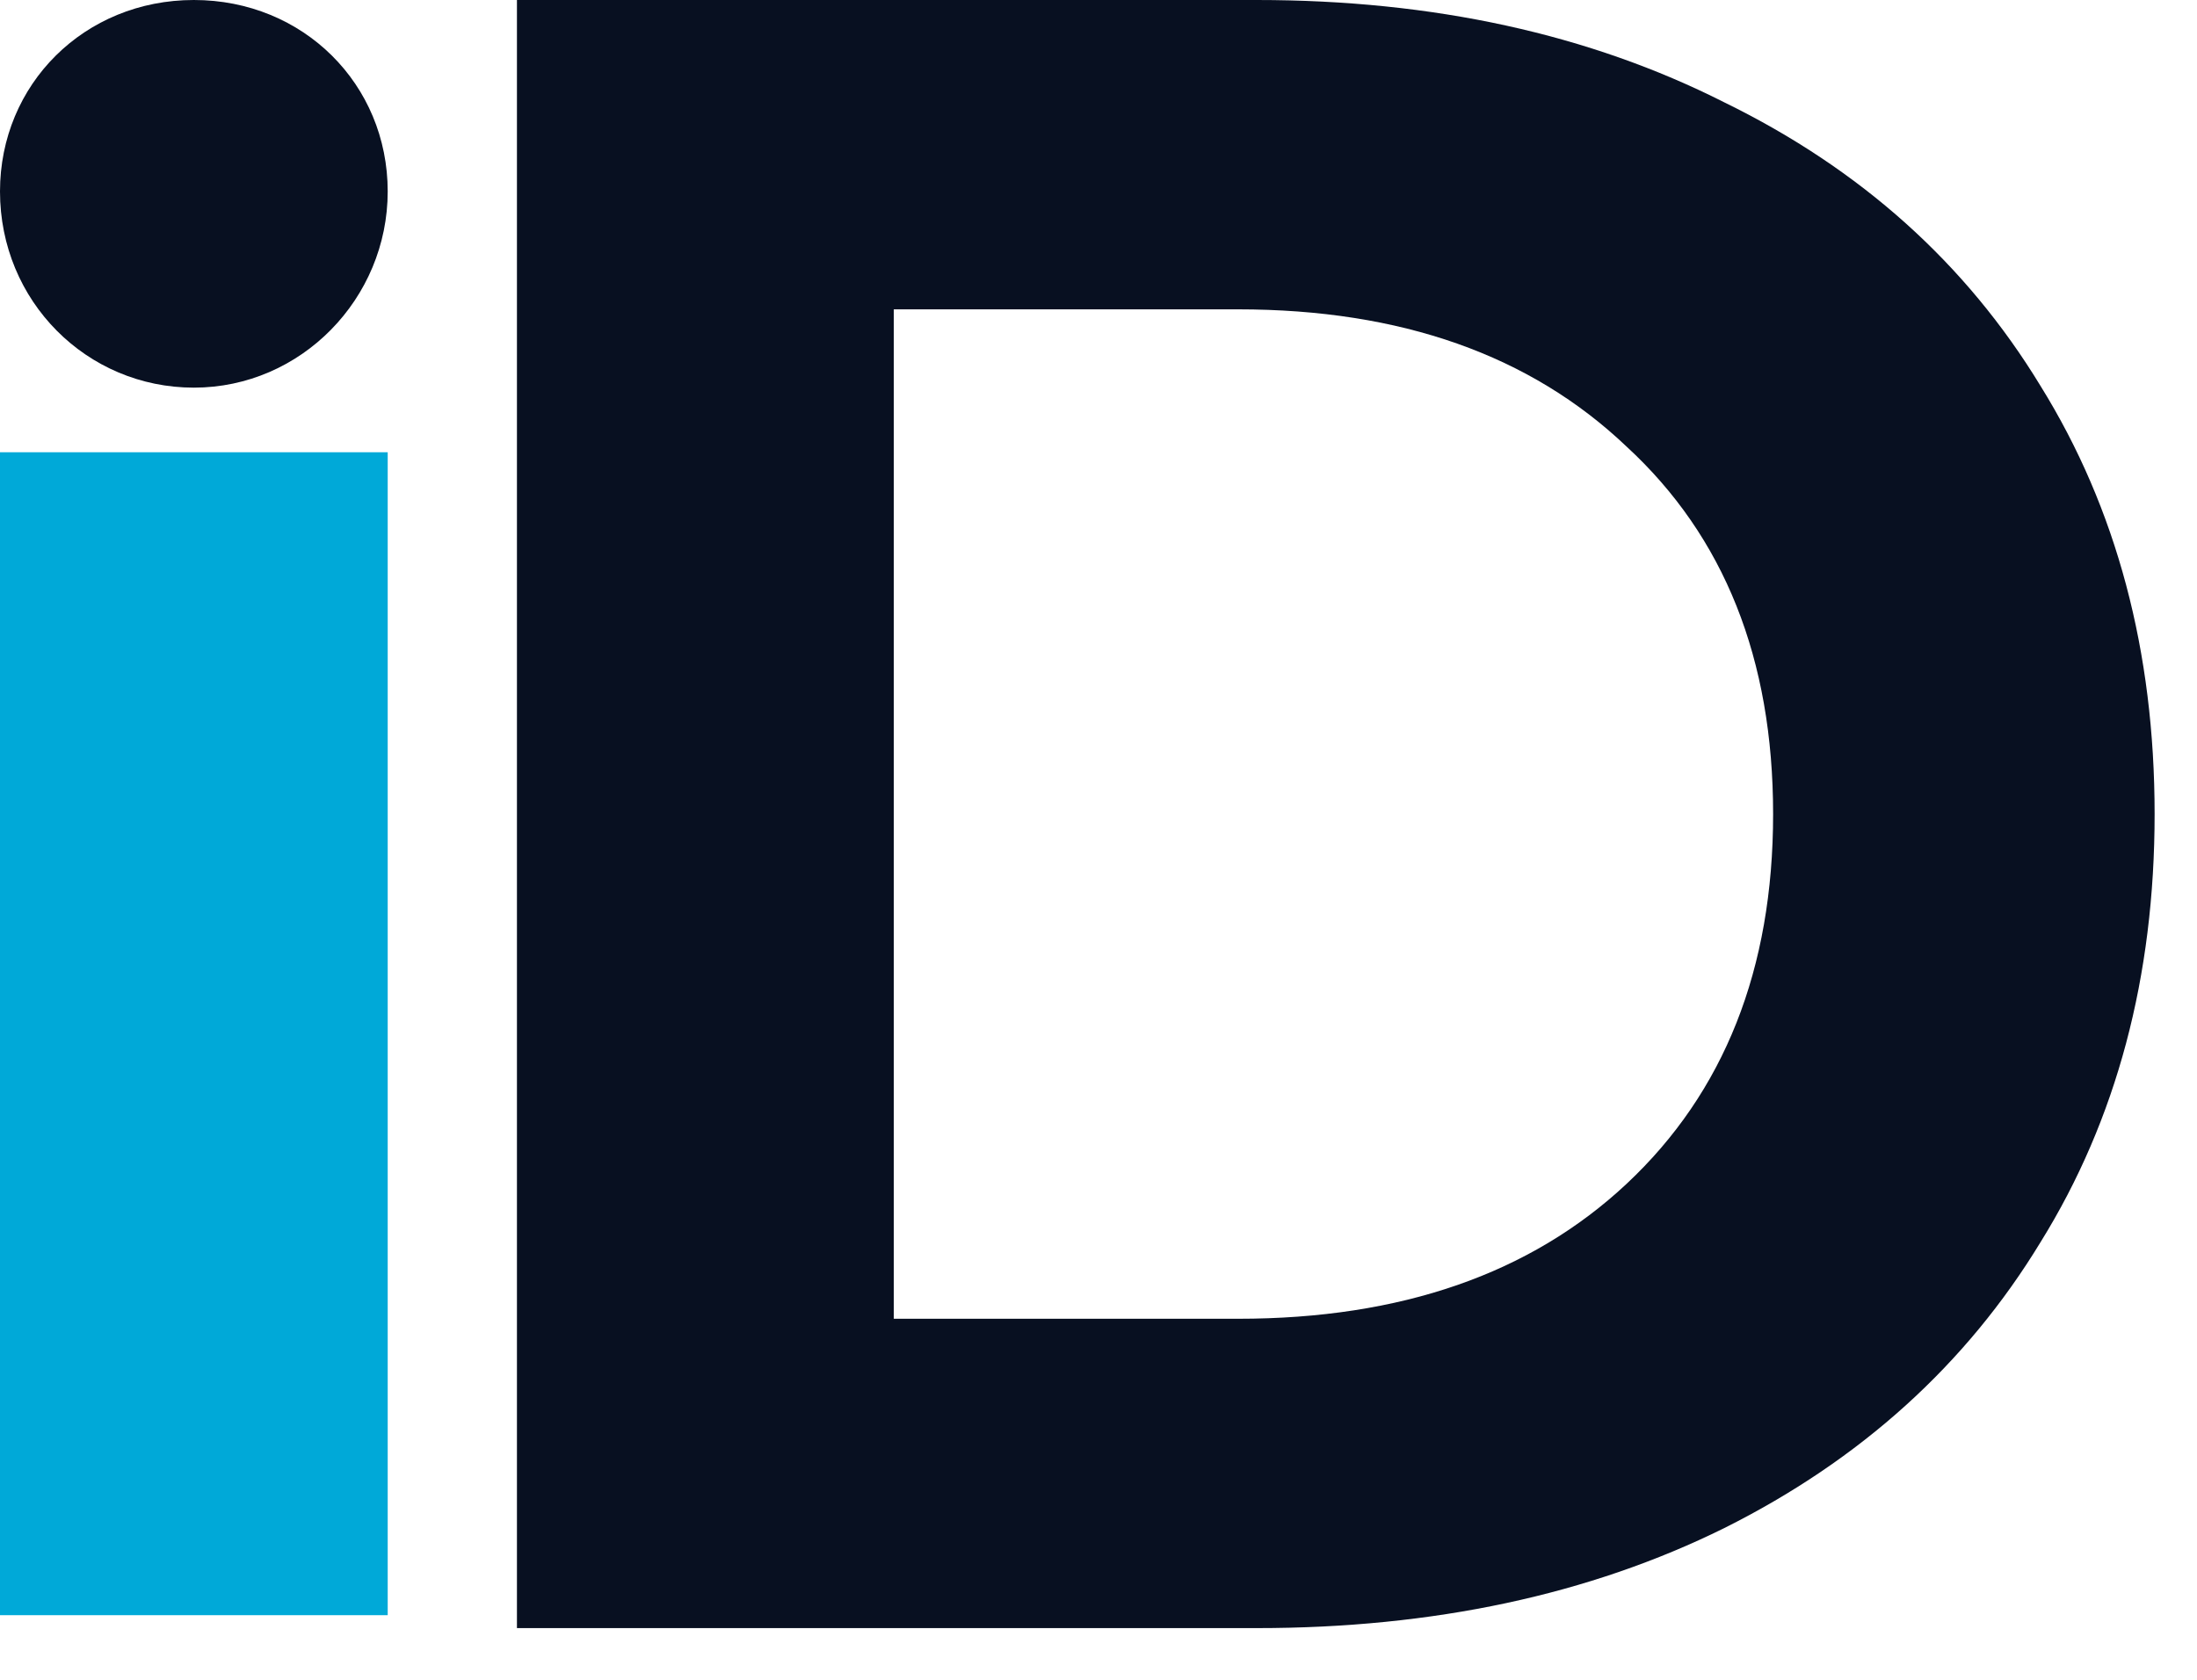 <svg width="34" height="26" viewBox="0 0 34 26" fill="none" xmlns="http://www.w3.org/2000/svg">
<path d="M8 0H19.448C22.184 0 24.596 0.528 26.684 1.584C28.796 2.616 30.428 4.08 31.58 5.976C32.756 7.872 33.344 10.08 33.344 12.6C33.344 15.12 32.756 17.328 31.58 19.224C30.428 21.12 28.796 22.596 26.684 23.652C24.596 24.684 22.184 25.2 19.448 25.2H8V0ZM19.16 20.412C21.68 20.412 23.684 19.716 25.172 18.324C26.684 16.908 27.44 15 27.44 12.6C27.44 10.2 26.684 8.304 25.172 6.912C23.684 5.496 21.68 4.788 19.16 4.788H13.832V20.412H19.16Z" fill="#081021"/>
<path d="M0 2.963C0 1.305 1.305 0 3 0C4.695 0 6 1.305 6 2.963C6 4.622 4.659 6 3 6C1.341 6 0 4.659 0 2.963Z" fill="#081021"/>
<path d="M0 7H3H6V25H0V7Z" fill="#00A9D8"/>
</svg>

